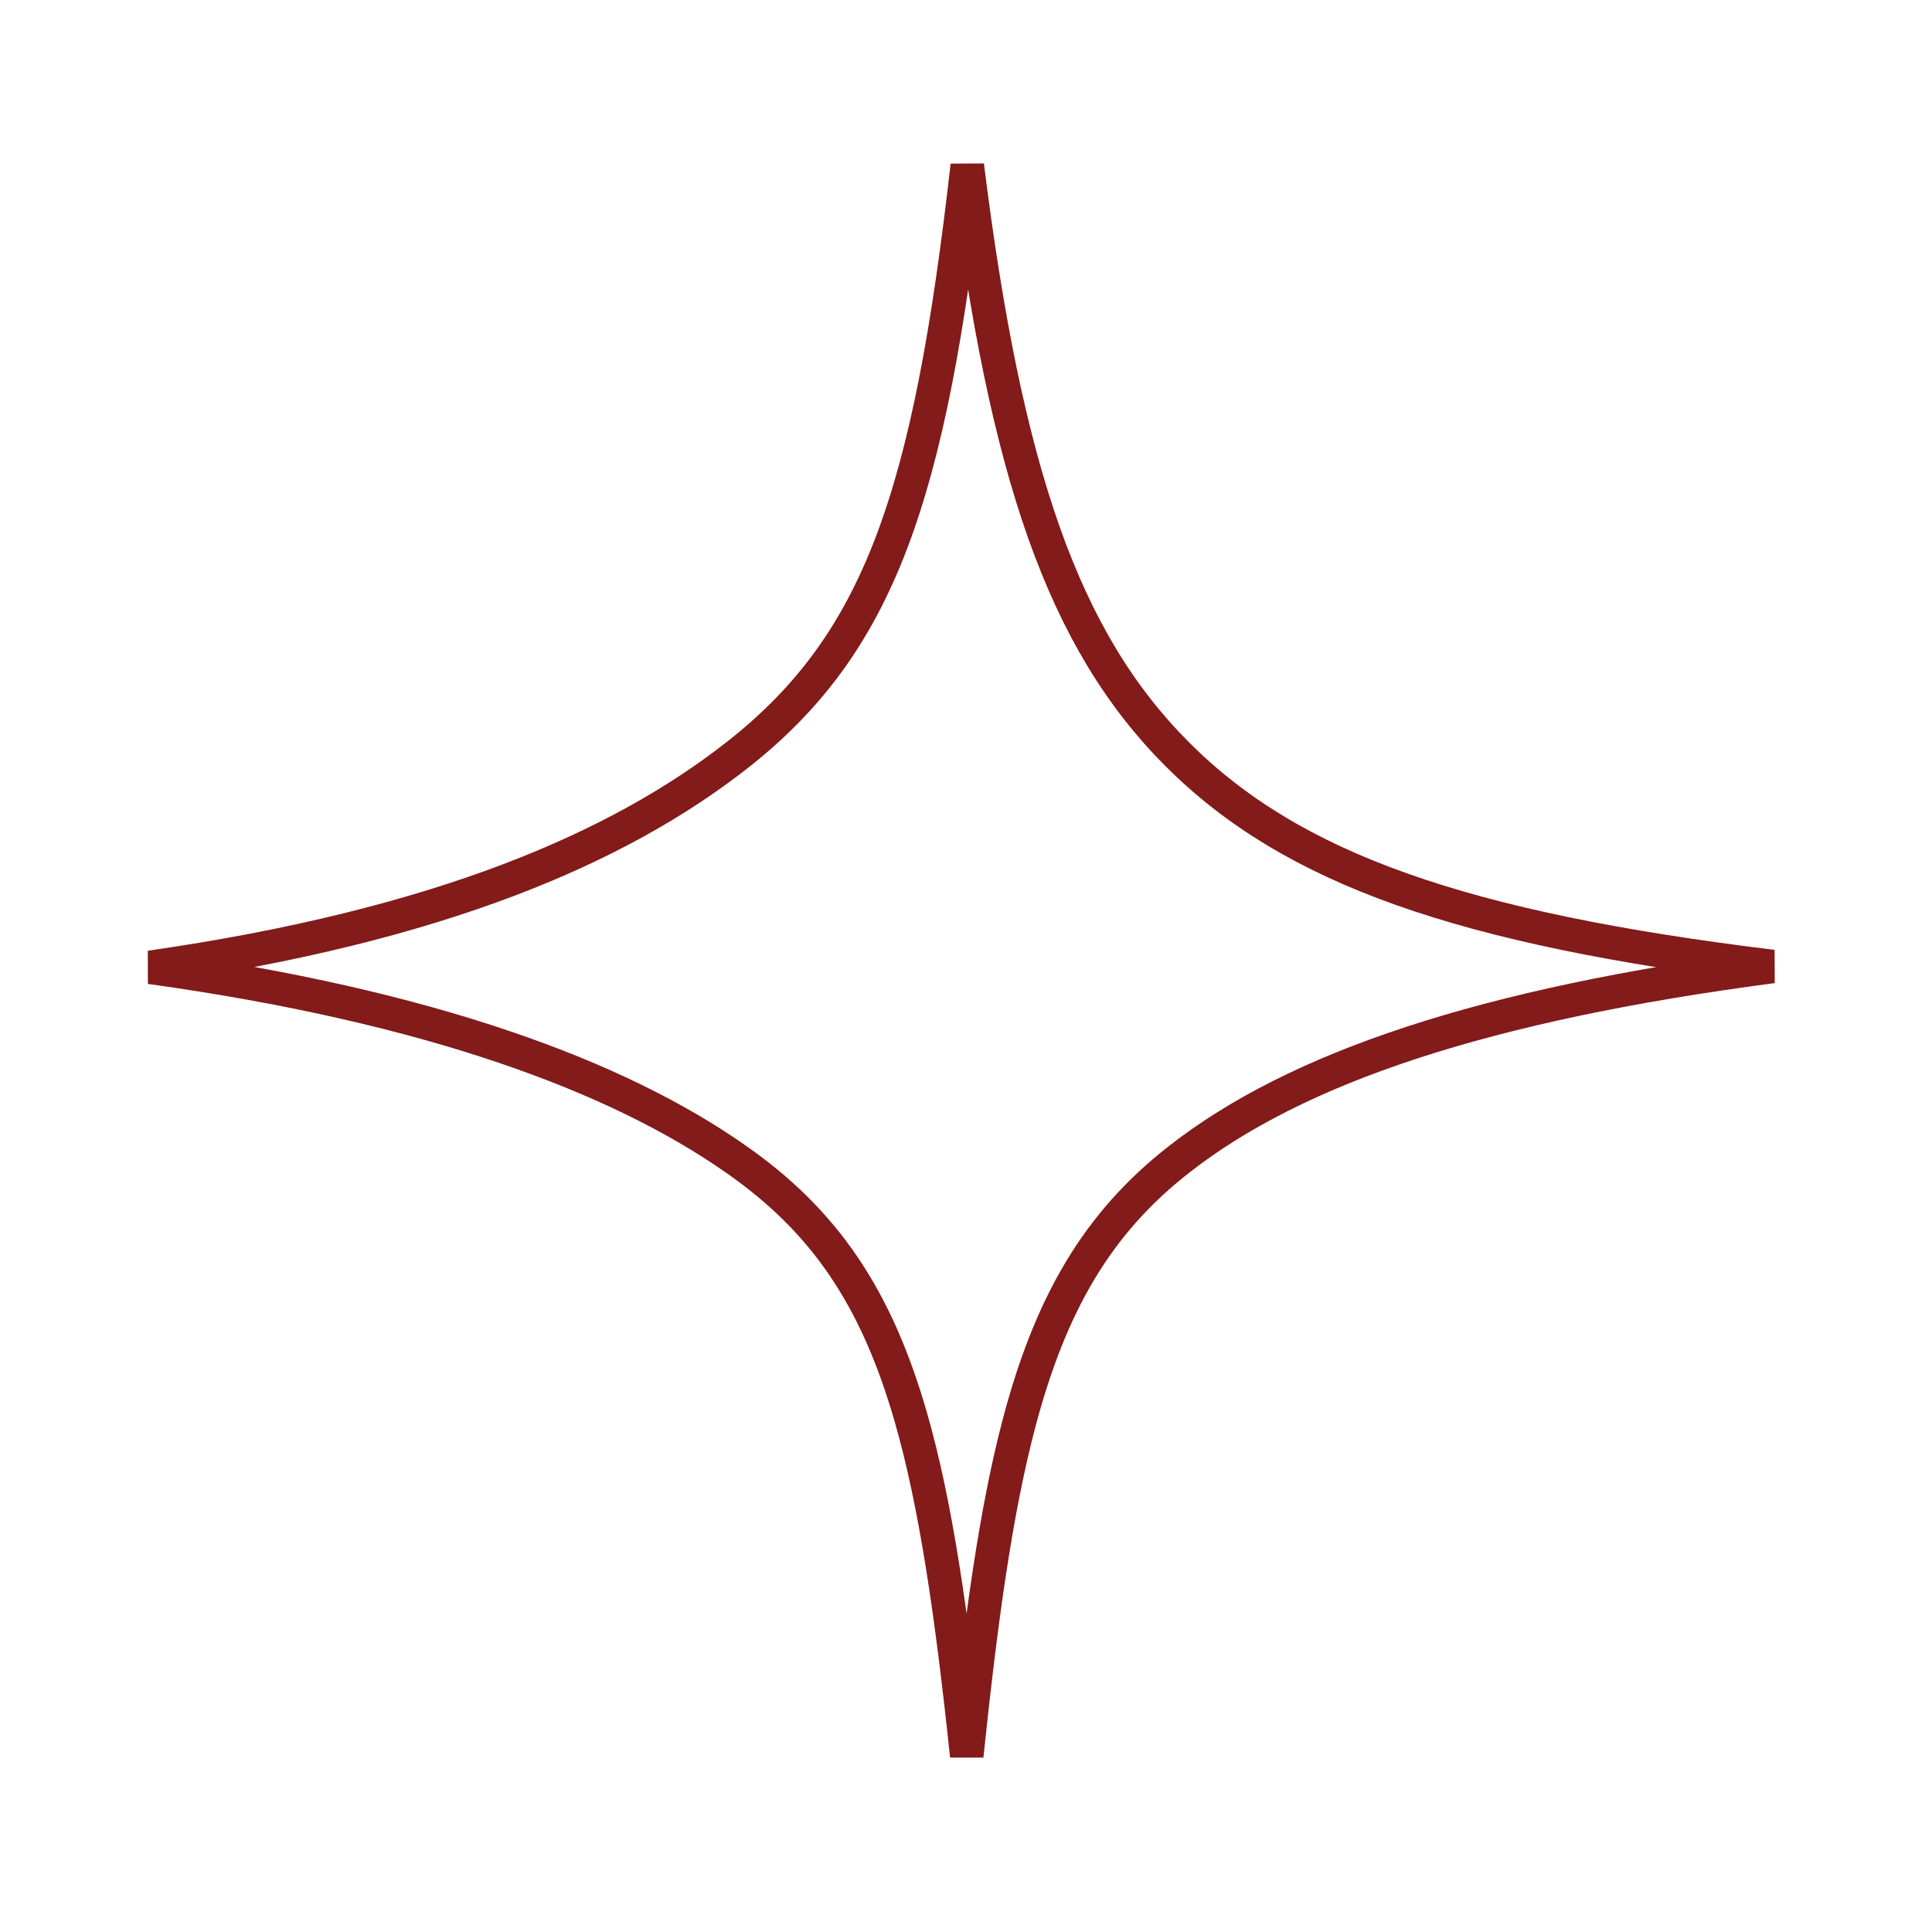 <?xml version="1.0" encoding="UTF-8"?> <svg xmlns="http://www.w3.org/2000/svg" width="173" height="173" viewBox="0 0 173 173" fill="none"><path d="M65.923 67.682L65.924 67.682C78.753 57.649 83.239 44.526 86.615 14.82C90.05 42.392 95.221 57.35 105.44 67.561C115.703 77.817 130.918 83.147 158.723 86.545C132.903 89.934 116.089 95.588 105.576 103.818C98.241 109.541 94.038 116.794 91.21 127.589C89.184 135.323 87.847 144.95 86.567 157.227C85.215 144.428 83.785 134.642 81.562 126.909C78.488 116.217 73.871 109.343 65.858 103.769C55.337 96.4 38.582 90.116 13.45 86.618C39.478 82.875 55.445 75.862 65.923 67.682Z" stroke="#821B19" stroke-width="3"></path></svg> 